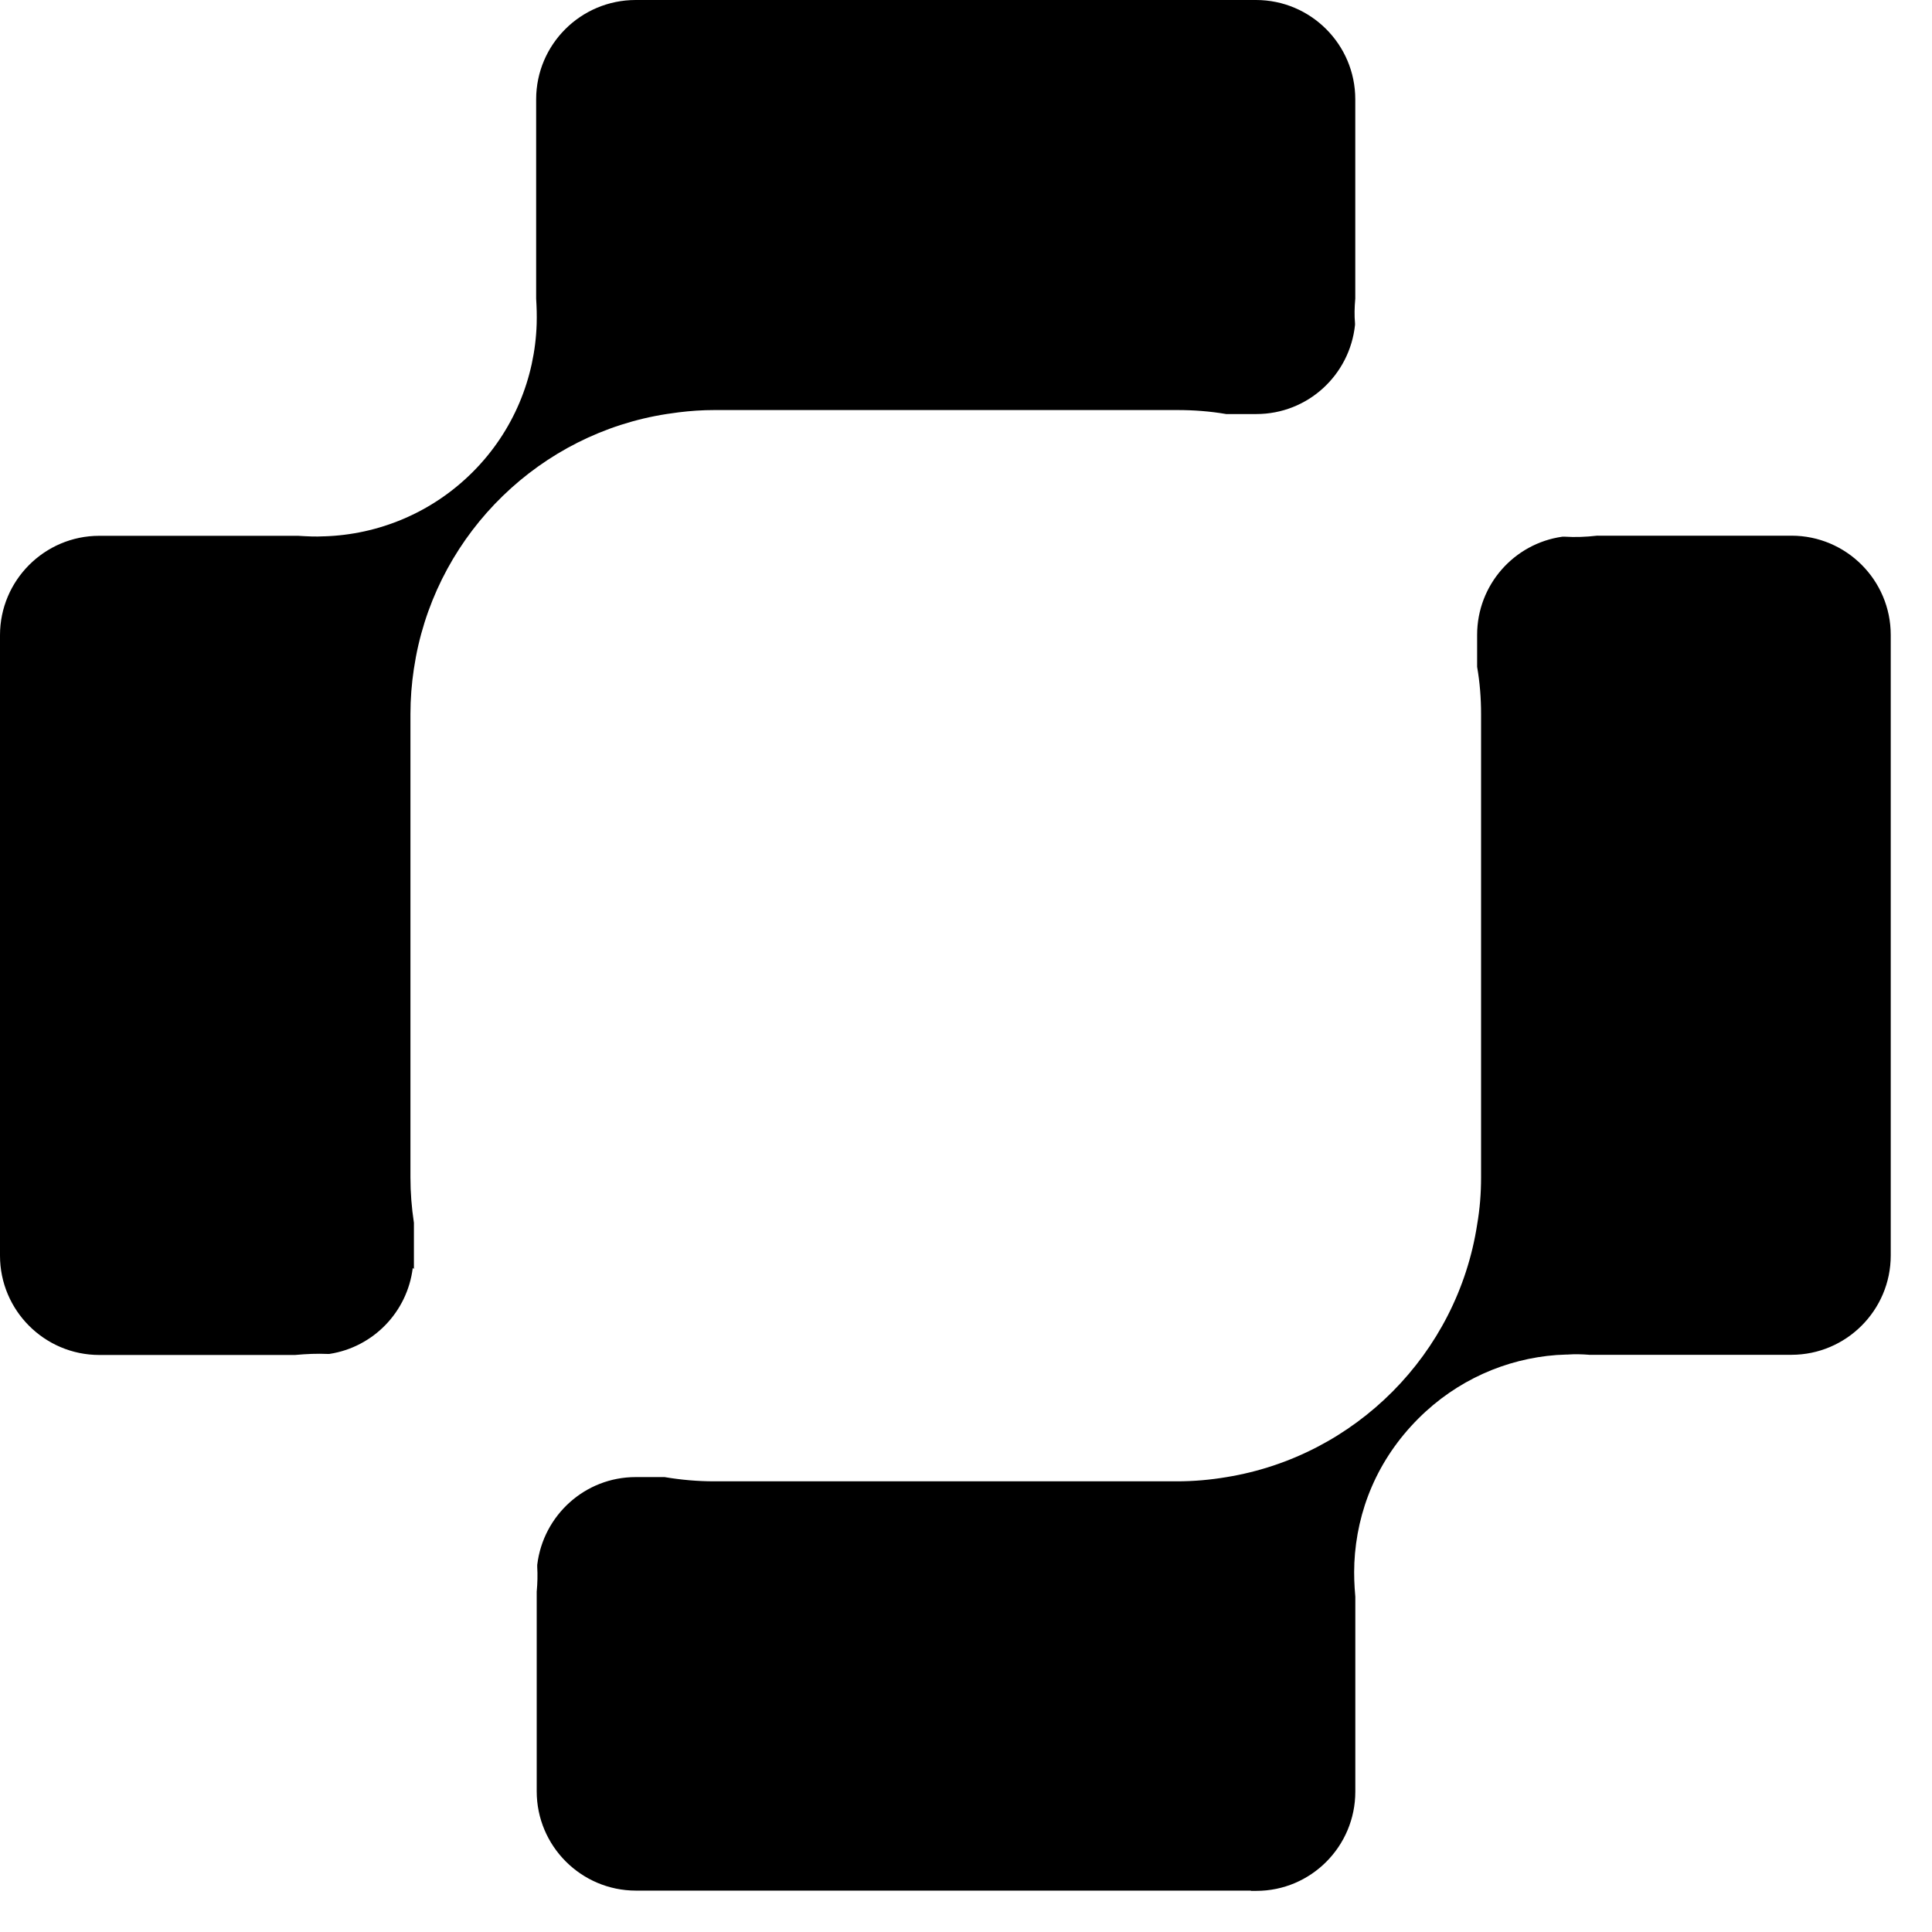 <svg width="45" height="45" viewBox="0 0 45 45" fill="none" xmlns="http://www.w3.org/2000/svg">
<path d="M37.213 12.477H41.727C43.002 12.477 44.039 13.514 44.039 14.789V29.242C44.039 30.517 43.002 31.555 41.727 31.556H37.008V31.555C36.849 31.543 36.688 31.538 36.529 31.549L36.52 31.55H36.489L36.255 31.561C35.081 31.648 33.933 32.144 33.036 33.041C32.08 33.998 31.601 35.184 31.545 36.411V36.435C31.534 36.675 31.545 36.929 31.567 37.179L31.568 37.19V41.73C31.568 43.004 30.537 44.042 29.262 44.042H29.135V44.036H14.813C13.539 44.036 12.501 42.999 12.501 41.724V37.063H12.502C12.519 36.872 12.524 36.677 12.513 36.5V36.45L12.514 36.442C12.654 35.296 13.624 34.404 14.808 34.404H15.481L15.491 34.406C15.859 34.468 16.244 34.503 16.635 34.503H27.417C27.807 34.503 28.193 34.468 28.561 34.406H28.561C31.569 33.919 33.942 31.533 34.406 28.52V28.518C34.468 28.162 34.497 27.8 34.497 27.42V16.635C34.497 16.261 34.468 15.893 34.406 15.538L34.405 15.527V14.789C34.405 13.624 35.265 12.66 36.388 12.501L36.397 12.5H36.438C36.688 12.517 36.946 12.506 37.199 12.477L37.213 12.476V12.477ZM29.255 0C30.53 0 31.567 1.037 31.567 2.312V6.967L31.44 6.956L31.566 6.967C31.549 7.158 31.544 7.352 31.561 7.532L31.561 7.544V7.568L31.435 7.556L31.561 7.568C31.439 8.733 30.463 9.644 29.261 9.644H28.559L28.548 9.642C28.187 9.58 27.808 9.551 27.422 9.551H16.64C16.36 9.551 16.08 9.57 15.807 9.604L15.535 9.642C12.589 10.097 10.238 12.387 9.687 15.301L9.639 15.585C9.588 15.925 9.56 16.277 9.56 16.634V27.419C9.56 27.781 9.588 28.127 9.639 28.467L9.641 28.476V29.559L9.614 29.532C9.488 30.56 8.693 31.378 7.676 31.535L7.667 31.536H7.634C7.382 31.525 7.14 31.536 6.884 31.559L6.873 31.56H2.312C1.037 31.559 0 30.522 0 29.247V14.794C0 13.519 1.038 12.48 2.312 12.48H6.961V12.481C7.164 12.493 7.353 12.503 7.54 12.492H7.555C8.804 12.453 10.053 11.952 11.01 10.995C11.966 10.039 12.461 8.795 12.5 7.546V7.54C12.506 7.349 12.5 7.151 12.488 6.957V2.312C12.489 1.037 13.526 2.90788e-05 14.807 0H29.255Z" fill="black"/>
</svg>
